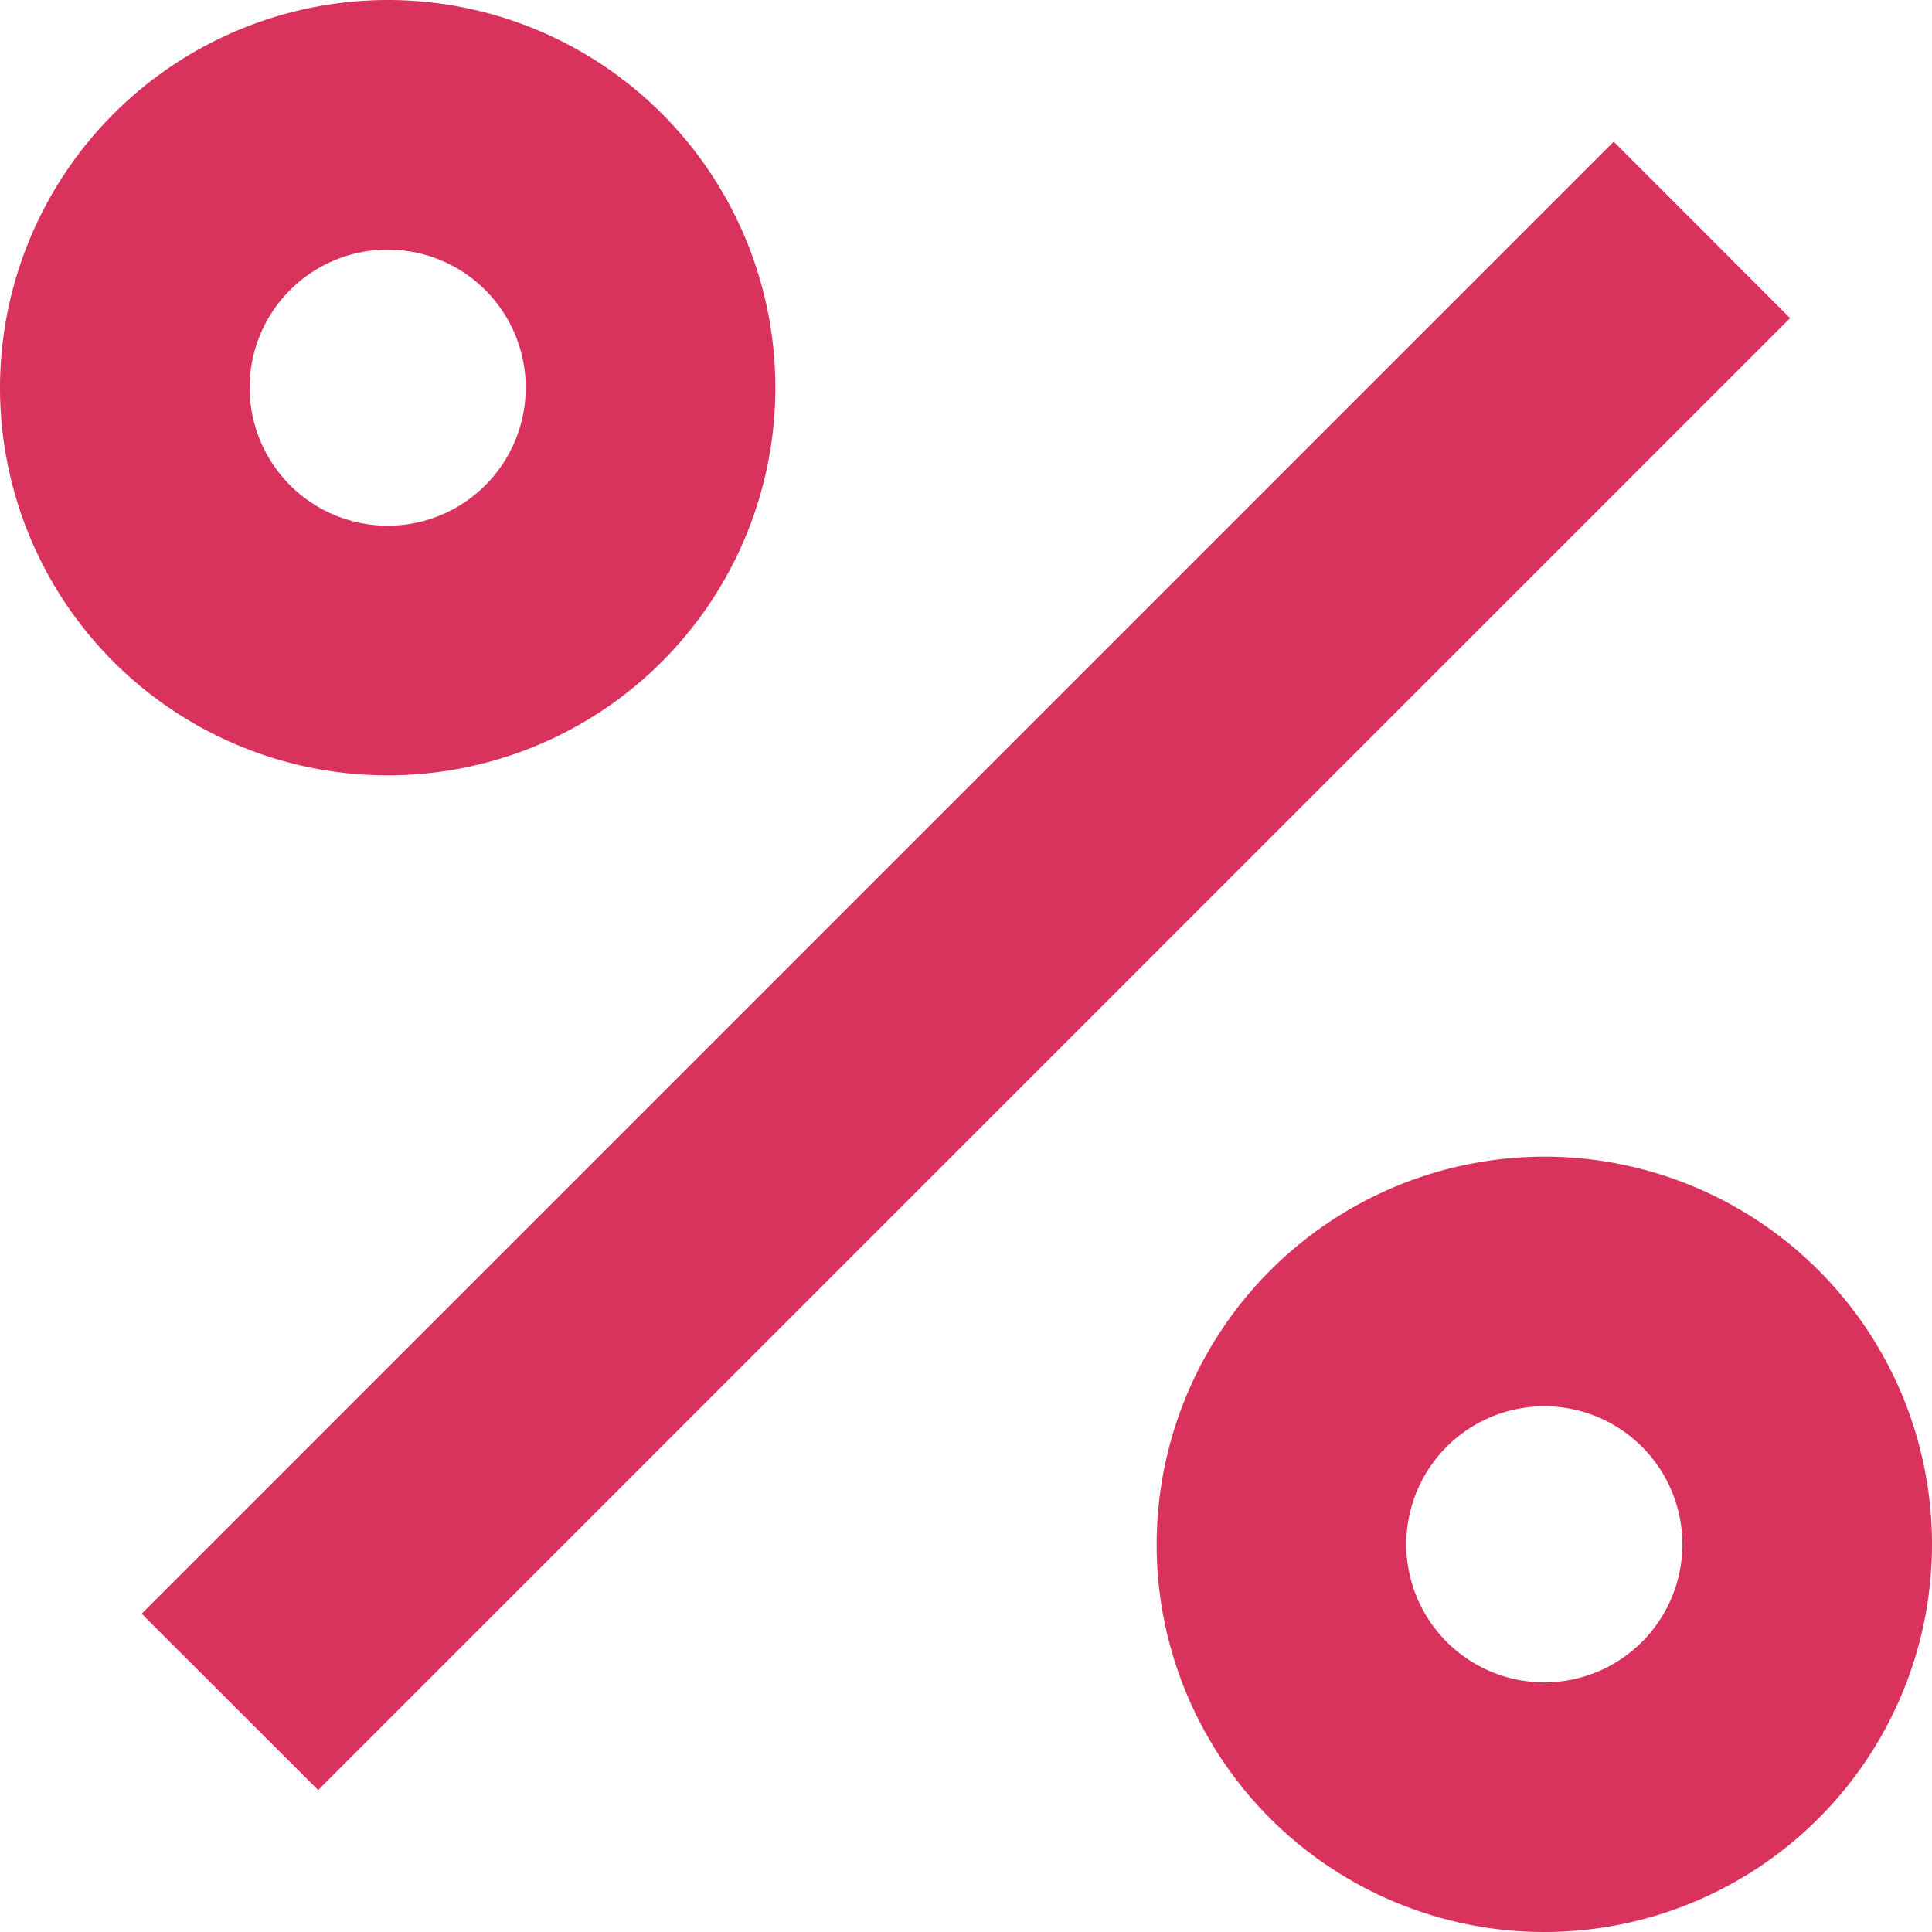 <svg xmlns="http://www.w3.org/2000/svg" width="15.479" height="15.479" viewBox="0 0 15.479 15.479">
  <g id="percentage" transform="translate(-5 -5)">
    <path id="Path_17" data-name="Path 17" d="M8.207,20,6.793,18.587,18.587,6.793,20,8.207Z" transform="translate(-0.658 -0.658)" fill="#d8325d"/>
    <path id="Path_18" data-name="Path 18" d="M8.106,5A3.106,3.106,0,1,1,5,8.106,3.11,3.11,0,0,1,8.106,5Zm0,4.212A1.106,1.106,0,1,0,7,8.106,1.107,1.107,0,0,0,8.106,9.212Z" fill="#d8325d"/>
    <path id="Path_19" data-name="Path 19" d="M24.606,21.5A3.106,3.106,0,1,1,21.5,24.606,3.11,3.11,0,0,1,24.606,21.5Zm0,4.212A1.106,1.106,0,1,0,23.5,24.606,1.107,1.107,0,0,0,24.606,25.712Z" transform="translate(-7.233 -7.233)" fill="#d8325d"/>
  </g>
</svg>
